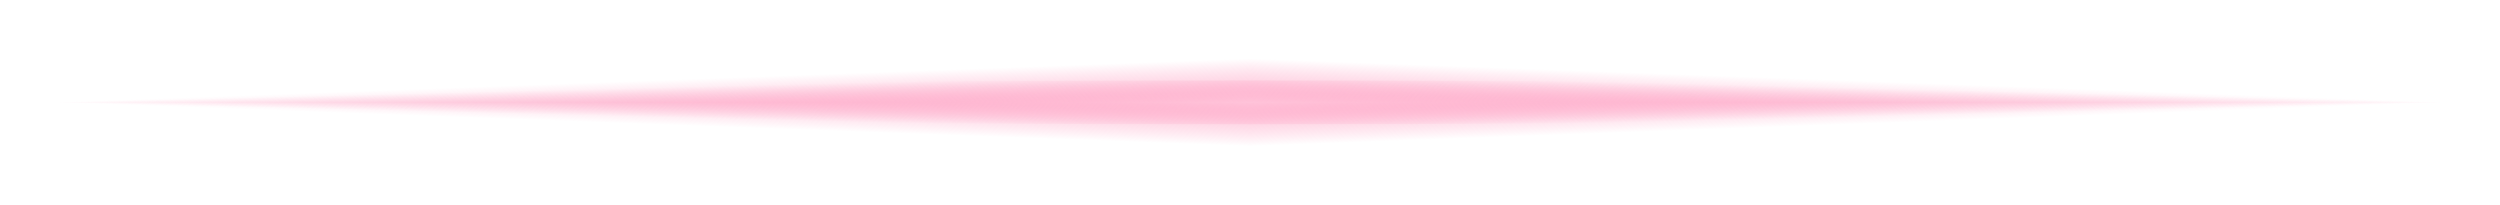 <?xml version="1.0" encoding="UTF-8"?> <svg xmlns="http://www.w3.org/2000/svg" width="171" height="14" viewBox="0 0 171 14" fill="none"><g clip-path="url(#paint0_diamond_269_6596_clip_path)" data-figma-skip-parse="true"><g transform="matrix(0.082 0 0 0.002 85.5 7)"><rect x="0" y="0" width="1012.27" height="1666.67" fill="url(#paint0_diamond_269_6596)" opacity="1" shape-rendering="crispEdges"></rect><rect x="0" y="0" width="1012.27" height="1666.67" transform="scale(1 -1)" fill="url(#paint0_diamond_269_6596)" opacity="1" shape-rendering="crispEdges"></rect><rect x="0" y="0" width="1012.27" height="1666.67" transform="scale(-1 1)" fill="url(#paint0_diamond_269_6596)" opacity="1" shape-rendering="crispEdges"></rect><rect x="0" y="0" width="1012.27" height="1666.67" transform="scale(-1)" fill="url(#paint0_diamond_269_6596)" opacity="1" shape-rendering="crispEdges"></rect></g></g><ellipse cx="85.5" cy="7" rx="81.5" ry="1.5" data-figma-gradient-fill="{&quot;type&quot;:&quot;GRADIENT_DIAMOND&quot;,&quot;stops&quot;:[{&quot;color&quot;:{&quot;r&quot;:0.99311900138854980,&quot;g&quot;:0.61237120628356934,&quot;b&quot;:0.75312554836273193,&quot;a&quot;:1.0},&quot;position&quot;:0.0},{&quot;color&quot;:{&quot;r&quot;:0.99311900138854980,&quot;g&quot;:0.61237120628356934,&quot;b&quot;:0.75312554836273193,&quot;a&quot;:0.0},&quot;position&quot;:1.0}],&quot;stopsVar&quot;:[{&quot;color&quot;:{&quot;r&quot;:0.99311900138854980,&quot;g&quot;:0.61237120628356934,&quot;b&quot;:0.75312554836273193,&quot;a&quot;:1.0},&quot;position&quot;:0.0},{&quot;color&quot;:{&quot;r&quot;:0.99311900138854980,&quot;g&quot;:0.61237120628356934,&quot;b&quot;:0.75312554836273193,&quot;a&quot;:0.0},&quot;position&quot;:1.0}],&quot;transform&quot;:{&quot;m00&quot;:163.0,&quot;m01&quot;:0.0,&quot;m02&quot;:4.0,&quot;m10&quot;:0.0,&quot;m11&quot;:3.0,&quot;m12&quot;:5.50},&quot;opacity&quot;:1.0,&quot;blendMode&quot;:&quot;NORMAL&quot;,&quot;visible&quot;:true}"></ellipse><g filter="url(#filter0_f_269_6596)"><g clip-path="url(#paint1_diamond_269_6596_clip_path)" data-figma-skip-parse="true"><g transform="matrix(0.082 0 0 0.003 85.5 7)"><rect x="0" y="0" width="1012.27" height="1333.33" fill="url(#paint1_diamond_269_6596)" opacity="1" shape-rendering="crispEdges"></rect><rect x="0" y="0" width="1012.27" height="1333.33" transform="scale(1 -1)" fill="url(#paint1_diamond_269_6596)" opacity="1" shape-rendering="crispEdges"></rect><rect x="0" y="0" width="1012.27" height="1333.33" transform="scale(-1 1)" fill="url(#paint1_diamond_269_6596)" opacity="1" shape-rendering="crispEdges"></rect><rect x="0" y="0" width="1012.27" height="1333.33" transform="scale(-1)" fill="url(#paint1_diamond_269_6596)" opacity="1" shape-rendering="crispEdges"></rect></g></g><ellipse cx="85.5" cy="7" rx="81.5" ry="3" data-figma-gradient-fill="{&quot;type&quot;:&quot;GRADIENT_DIAMOND&quot;,&quot;stops&quot;:[{&quot;color&quot;:{&quot;r&quot;:1.0,&quot;g&quot;:0.76442307233810425,&quot;b&quot;:0.85151082277297974,&quot;a&quot;:1.0},&quot;position&quot;:0.0},{&quot;color&quot;:{&quot;r&quot;:0.99311900138854980,&quot;g&quot;:0.61237120628356934,&quot;b&quot;:0.75312554836273193,&quot;a&quot;:0.0},&quot;position&quot;:1.0}],&quot;stopsVar&quot;:[{&quot;color&quot;:{&quot;r&quot;:1.0,&quot;g&quot;:0.76442307233810425,&quot;b&quot;:0.85151082277297974,&quot;a&quot;:1.0},&quot;position&quot;:0.0},{&quot;color&quot;:{&quot;r&quot;:0.99311900138854980,&quot;g&quot;:0.61237120628356934,&quot;b&quot;:0.75312554836273193,&quot;a&quot;:0.0},&quot;position&quot;:1.0}],&quot;transform&quot;:{&quot;m00&quot;:163.0,&quot;m01&quot;:0.0,&quot;m02&quot;:4.0,&quot;m10&quot;:0.0,&quot;m11&quot;:6.0,&quot;m12&quot;:4.0},&quot;opacity&quot;:1.0,&quot;blendMode&quot;:&quot;NORMAL&quot;,&quot;visible&quot;:true}"></ellipse></g><defs><clipPath id="paint0_diamond_269_6596_clip_path"><ellipse cx="85.5" cy="7" rx="81.5" ry="1.5"></ellipse></clipPath><filter id="filter0_f_269_6596" x="0" y="0" width="171" height="14" filterUnits="userSpaceOnUse" color-interpolation-filters="sRGB"><feFlood flood-opacity="0" result="BackgroundImageFix"></feFlood><feBlend mode="normal" in="SourceGraphic" in2="BackgroundImageFix" result="shape"></feBlend><feGaussianBlur stdDeviation="2" result="effect1_foregroundBlur_269_6596"></feGaussianBlur></filter><clipPath id="paint1_diamond_269_6596_clip_path"><ellipse cx="85.5" cy="7" rx="81.5" ry="3"></ellipse></clipPath><linearGradient id="paint0_diamond_269_6596" x1="0" y1="0" x2="500" y2="500" gradientUnits="userSpaceOnUse"><stop stop-color="#FD9CC0"></stop><stop offset="1" stop-color="#FD9CC0" stop-opacity="0"></stop></linearGradient><linearGradient id="paint1_diamond_269_6596" x1="0" y1="0" x2="500" y2="500" gradientUnits="userSpaceOnUse"><stop stop-color="#FFC3D9"></stop><stop offset="1" stop-color="#FD9CC0" stop-opacity="0"></stop></linearGradient></defs></svg> 